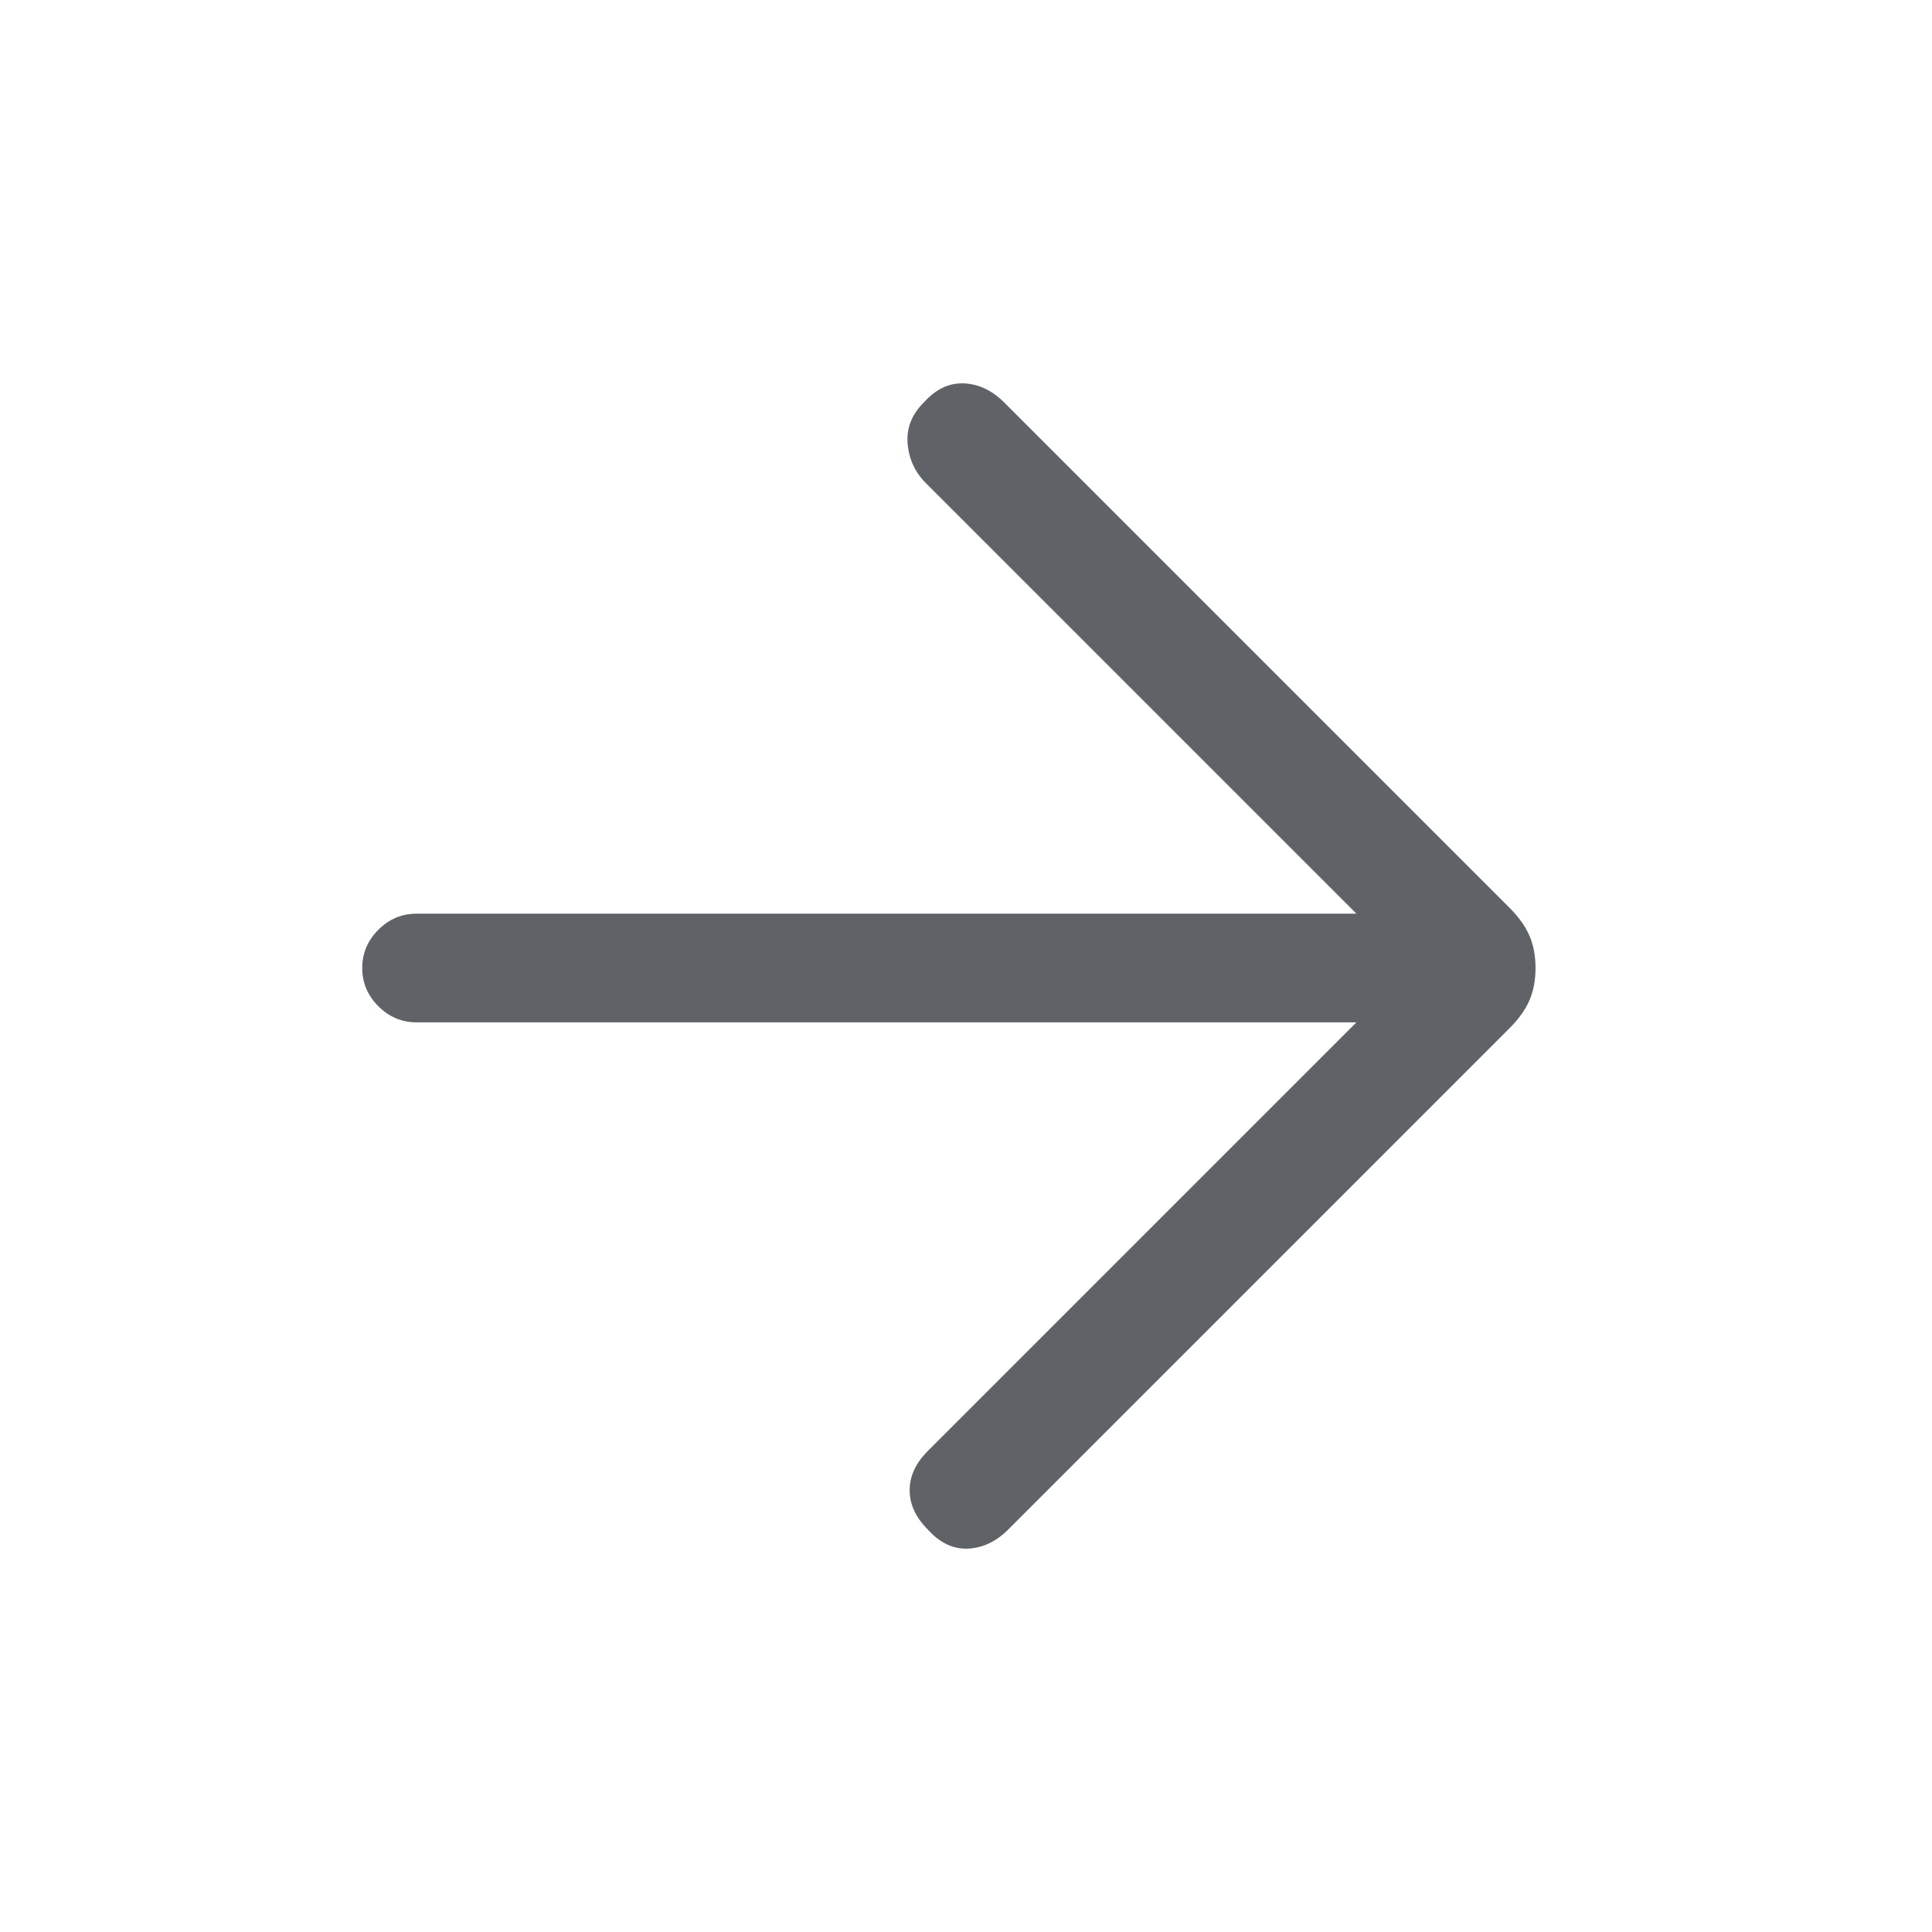<svg xmlns="http://www.w3.org/2000/svg" height="20px" viewBox="0 -960 960 960" width="20px" fill="#5f6368"><path d="M674-452H207q-11 0-19-8t-8-19q0-11 8-19t19-8h467L460-720q-8-8-9-19.5t8-20.5q9-10 20-9.5t20 9.5l251 251q7 7 10 14t3 16q0 9-3 16t-10 14L501-200q-9 9-20 9.5t-20-9.5q-9-9-9-19.5t9-19.5l213-213Z"/></svg>